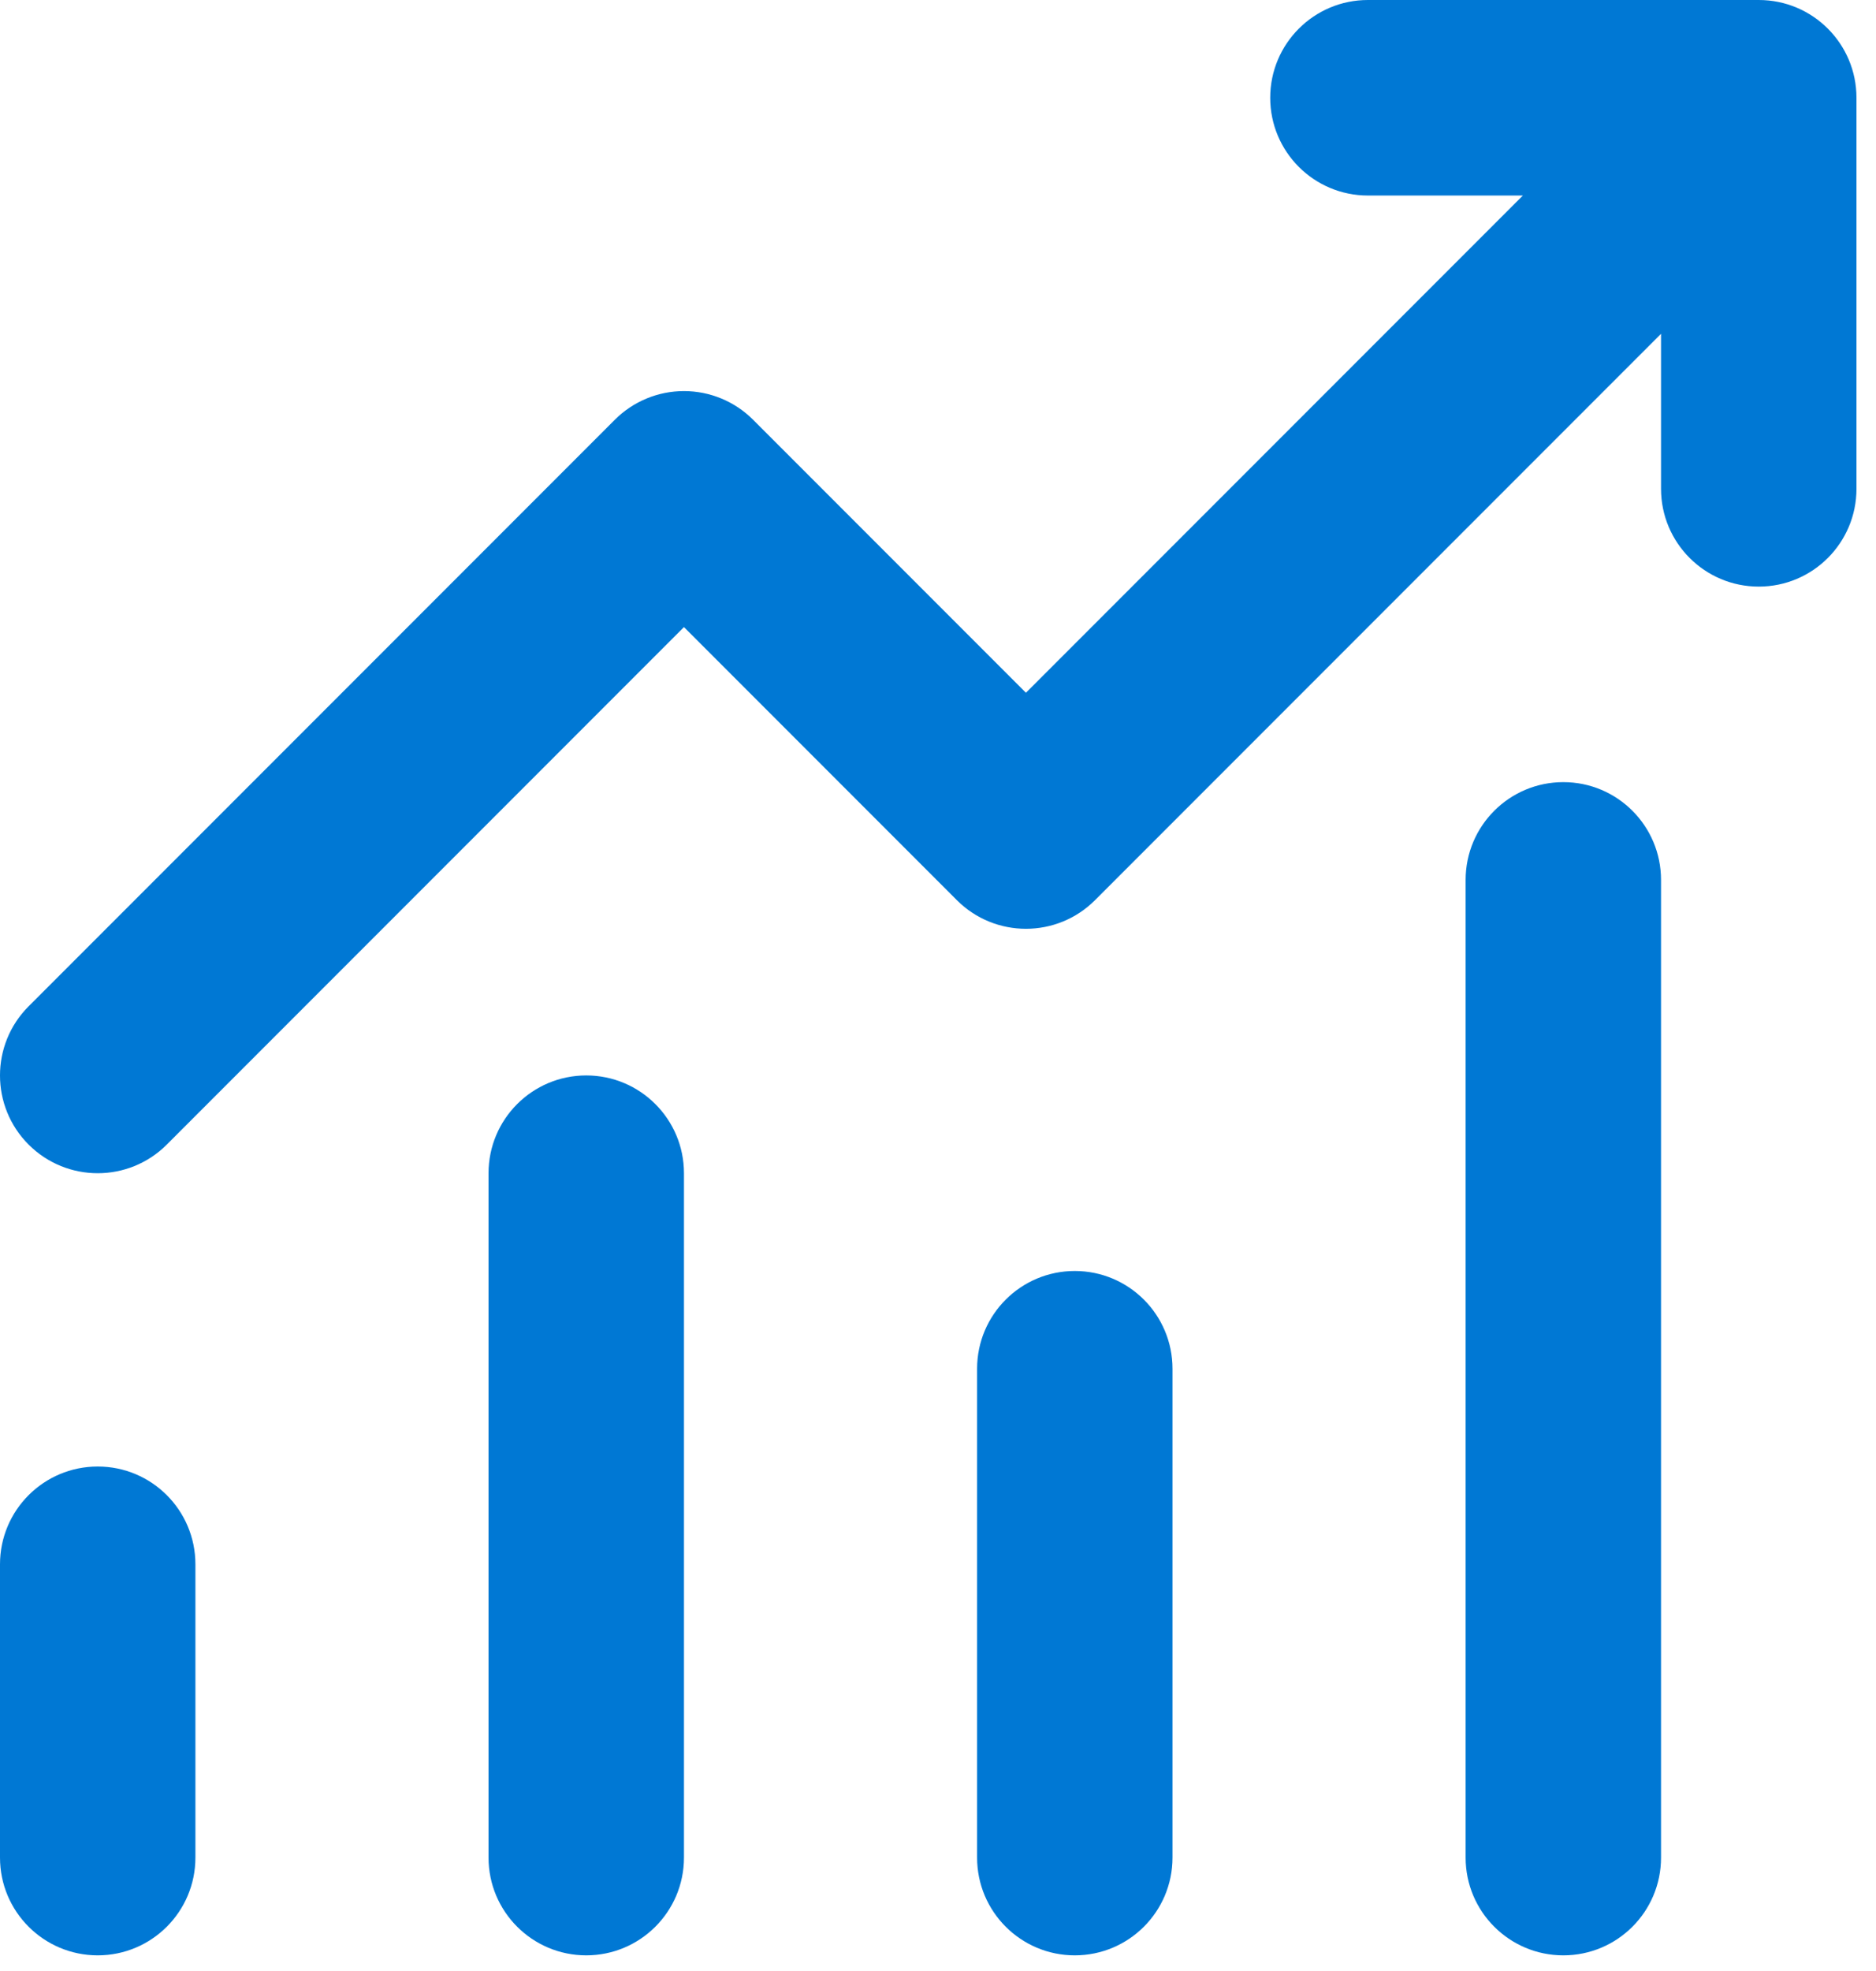 <svg width="80" height="84" viewBox="0 0 80 84" fill="none" xmlns="http://www.w3.org/2000/svg">
<path d="M58.333 8.333C56.032 8.333 54.167 6.468 54.167 4.167C54.167 1.865 56.032 0 58.333 0H75C77.301 0 79.167 1.865 79.167 4.167V20.833C79.167 23.134 77.301 25 75 25C72.699 25 70.833 23.134 70.833 20.833V14.226L46.696 38.363C45.069 39.99 42.431 39.99 40.804 38.363L29.167 26.726L7.113 48.78C5.486 50.407 2.848 50.407 1.22 48.78C-0.407 47.153 -0.407 44.514 1.22 42.887L26.22 17.887C27.002 17.106 28.062 16.667 29.167 16.667C30.272 16.667 31.332 17.106 32.113 17.887L43.75 29.524L64.941 8.333H58.333ZM8.333 66.667V79.167C8.333 81.468 6.468 83.333 4.167 83.333C1.865 83.333 0 81.468 0 79.167V66.667C0 64.365 1.865 62.5 4.167 62.5C6.468 62.5 8.333 64.365 8.333 66.667ZM29.167 50C29.167 47.699 27.301 45.833 25 45.833C22.699 45.833 20.833 47.699 20.833 50V79.167C20.833 81.468 22.699 83.333 25 83.333C27.301 83.333 29.167 81.468 29.167 79.167V50ZM45.833 54.167C48.135 54.167 50 56.032 50 58.333V79.167C50 81.468 48.135 83.333 45.833 83.333C43.532 83.333 41.667 81.468 41.667 79.167V58.333C41.667 56.032 43.532 54.167 45.833 54.167ZM70.833 37.5C70.833 35.199 68.968 33.333 66.667 33.333C64.365 33.333 62.5 35.199 62.5 37.5V79.167C62.5 81.468 64.365 83.333 66.667 83.333C68.968 83.333 70.833 81.468 70.833 79.167V37.5Z" fill="#0078D4"/>
</svg>
